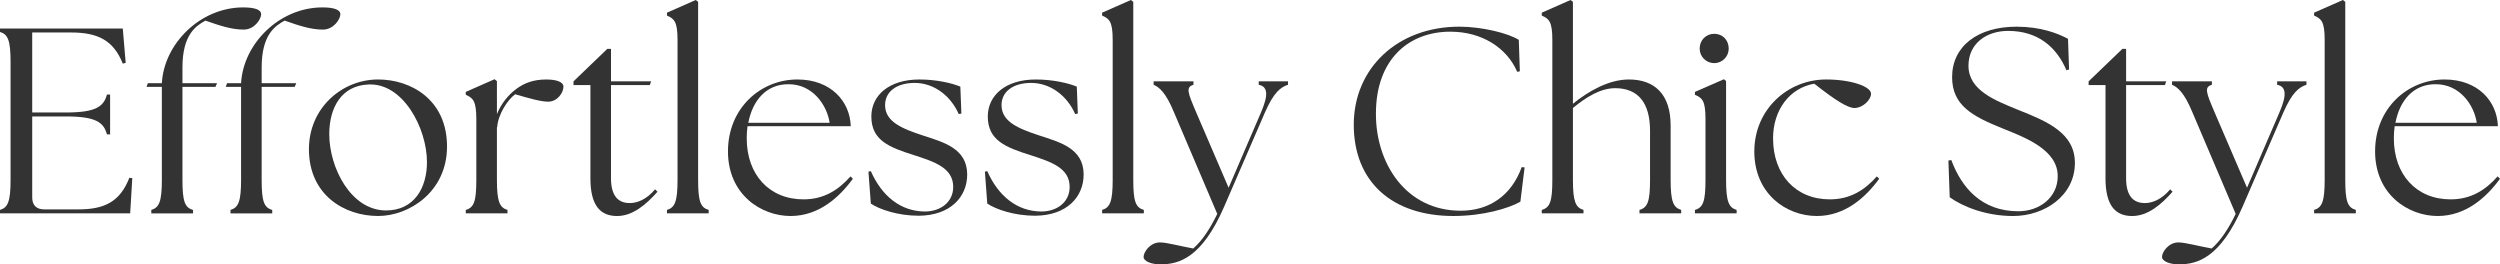 <?xml version="1.0" encoding="UTF-8"?><svg id="design" xmlns="http://www.w3.org/2000/svg" width="246.164" height="26.028" viewBox="0 0 246.164 26.028"><defs><style>.cls-1{fill:#333;}</style></defs><path class="cls-1" d="M0,21.009v-.338c.78-.234,1.04-.832,1.04-2.964V6.11c0-2.132-.26-2.73-1.04-2.964v-.338h12.09l.286,3.38-.286.078c-.91-2.288-2.444-3.068-5.096-3.068h-3.822v7.878h3.328c2.964,0,3.718-.598,4.03-1.769h.312v3.926h-.312c-.312-1.17-1.066-1.768-4.03-1.768h-3.328v7.982c0,.754.416,1.17,1.17,1.17h3.38c2.496,0,4.083-.702,5.018-3.12l.286.052-.208,3.458H0Z"/><path class="cls-1" d="M14.897,20.671c.78-.234,1.04-.832,1.04-2.964v-9.152h-1.508l.13-.364h1.378c.208-3.875,3.771-7.462,8.009-7.462,1.17,0,1.768.234,1.768.676,0,.468-.65,1.508-1.716,1.508-1.17,0-2.288-.364-3.771-.884-.884.494-2.262,1.326-2.262,4.603v1.56h3.406l-.156.364h-3.25v9.152c0,2.132.234,2.73,1.04,2.964v.338h-4.108v-.338Z"/><path class="cls-1" d="M22.697,20.671c.78-.234,1.04-.832,1.04-2.964v-9.152h-1.508l.13-.364h1.378c.208-3.875,3.77-7.462,8.008-7.462,1.17,0,1.769.234,1.769.676,0,.468-.65,1.508-1.716,1.508-1.17,0-2.288-.364-3.771-.884-.884.494-2.262,1.326-2.262,4.603v1.56h3.406l-.156.364h-3.25v9.152c0,2.132.233,2.73,1.04,2.964v.338h-4.108v-.338Z"/><path class="cls-1" d="M30.419,14.69c0-4.056,3.25-6.864,6.812-6.864,3.224,0,6.786,1.976,6.786,6.604,0,4.446-3.718,6.838-6.786,6.838-3.303,0-6.812-2.054-6.812-6.579ZM42.041,15.964c0-3.354-2.366-7.826-5.771-7.644-2.652.104-3.849,2.288-3.849,4.888,0,3.302,2.132,7.514,5.59,7.514,2.782,0,4.03-2.236,4.03-4.758Z"/><path class="cls-1" d="M45.862,20.671c.807-.234,1.04-.832,1.04-2.964v-5.98c0-1.82-.338-2.08-1.04-2.392v-.286l2.834-1.248.234.182v3.25c.416-1.014,1.118-1.898,1.898-2.47.806-.598,1.716-.936,2.964-.936,1.04,0,1.69.26,1.69.702,0,.572-.572,1.482-1.508,1.482-.702,0-1.716-.286-3.25-.728-.754.546-1.69,2.002-1.768,3.25h-.026v5.174c0,2.132.26,2.73,1.04,2.964v.338h-4.108v-.338Z"/><path class="cls-1" d="M58.135,17.551v-9.178h-1.664v-.364l3.328-3.198h.364v3.198h3.952l-.13.364h-3.822v9.178c0,1.768.728,2.444,1.846,2.444.728,0,1.638-.338,2.496-1.352l.234.234c-1.118,1.274-2.444,2.393-3.978,2.393-1.638,0-2.626-1.014-2.626-3.718Z"/><path class="cls-1" d="M65.674,20.671c.78-.234,1.04-.832,1.04-2.964V3.926c0-1.82-.338-2.08-1.04-2.392v-.286l2.834-1.248.233.182v17.524c0,2.132.234,2.73,1.04,2.964v.338h-4.108v-.338Z"/><path class="cls-1" d="M71.681,14.898c0-4.238,3.198-7.072,6.838-7.072,3.276,0,5.174,2.132,5.252,4.602h-10.166c-.052.39-.078.78-.078,1.196,0,3.562,2.21,6.006,5.59,6.006,2.002,0,3.432-.91,4.628-2.262l.233.234c-1.326,1.82-3.354,3.667-6.136,3.667-2.86,0-6.162-2.08-6.162-6.371ZM81.69,12.09c-.26-1.742-1.664-3.796-4.03-3.796-2.21-.026-3.562,1.612-3.978,3.796h8.008Z"/><path class="cls-1" d="M85.746,20.047l-.234-3.146.234-.052c1.092,2.47,2.938,3.952,5.304,3.978,1.612,0,2.808-.962,2.808-2.418,0-1.872-1.82-2.47-3.822-3.12-2.47-.78-4.238-1.456-4.238-3.822,0-2.054,1.716-3.64,4.732-3.64,1.69,0,3.224.364,4.03.702l.104,2.652-.26.052c-.832-1.872-2.496-3.068-4.342-3.068-1.769,0-2.912.858-2.912,2.184,0,1.638,1.664,2.314,3.718,2.99,1.977.65,4.368,1.248,4.368,3.848,0,2.184-1.638,4.03-4.758,4.056-2.08,0-3.874-.624-4.732-1.196Z"/><path class="cls-1" d="M97.212,20.047l-.234-3.146.234-.052c1.092,2.47,2.938,3.952,5.304,3.978,1.612,0,2.808-.962,2.808-2.418,0-1.872-1.82-2.47-3.822-3.12-2.47-.78-4.238-1.456-4.238-3.822,0-2.054,1.716-3.64,4.732-3.64,1.69,0,3.224.364,4.03.702l.104,2.652-.26.052c-.832-1.872-2.496-3.068-4.342-3.068-1.769,0-2.912.858-2.912,2.184,0,1.638,1.664,2.314,3.718,2.99,1.977.65,4.368,1.248,4.368,3.848,0,2.184-1.638,4.03-4.758,4.056-2.08,0-3.874-.624-4.732-1.196Z"/><path class="cls-1" d="M108.521,20.671c.78-.234,1.04-.832,1.04-2.964V3.926c0-1.82-.338-2.08-1.04-2.392v-.286l2.834-1.248.234.182v17.524c0,2.132.234,2.73,1.04,2.964v.338h-4.108v-.338Z"/><path class="cls-1" d="M112.604,25.299c0-.494.65-1.43,1.612-1.43.676,0,2.08.39,3.276.598.91-.78,1.716-2.054,2.366-3.406l-4.264-10.011c-.806-1.95-1.456-2.47-2.002-2.704v-.338h3.926v.338c-.78.234-.572.754.26,2.704l3.198,7.437,3.198-7.437c.729-1.69.676-2.522-.234-2.704v-.338h2.886v.338c-.729.234-1.404.754-2.262,2.704l-4.03,9.309c-2.21,5.096-4.499,5.642-6.163,5.668-1.014.026-1.768-.312-1.768-.728Z"/><path class="cls-1" d="M133.299,12.272c0-5.538,4.291-9.646,10.4-9.646,2.236,0,4.836.65,5.85,1.3l.104,3.094-.261.052c-1.014-2.366-3.483-3.952-6.578-3.952-4.134,0-7.332,2.756-7.332,8.06-.026,4.889,2.938,9.568,8.347,9.568,2.808,0,4.992-1.482,6.006-4.29l.286.026-.416,3.38c-1.222.676-3.692,1.404-6.604,1.404-5.98,0-9.802-3.328-9.802-8.997Z"/><path class="cls-1" d="M151.812,20.671c.806-.234,1.04-.832,1.04-2.964V3.926c0-1.82-.338-2.08-1.04-2.392v-.286l2.834-1.248.233.182v10.036c1.509-1.222,3.511-2.392,5.513-2.392,2.548,0,4.108,1.482,4.108,4.524v5.356c0,2.132.26,2.73,1.04,2.964v.338h-4.108v-.338c.806-.234,1.04-.832,1.04-2.964v-4.836c0-2.704-1.145-4.187-3.433-4.187-1.43,0-2.834.858-4.16,1.95v7.072c0,2.132.261,2.73,1.04,2.964v.338h-4.107v-.338Z"/><path class="cls-1" d="M166.891,20.671c.806-.234,1.04-.832,1.04-2.964v-5.98c0-1.82-.312-2.08-1.04-2.392v-.286l2.86-1.248.208.182v9.724c0,2.132.26,2.73,1.04,2.964v.338h-4.108v-.338ZM167.359,4.784c0-.832.624-1.456,1.43-1.456.832,0,1.43.624,1.43,1.456,0,.78-.624,1.43-1.43,1.43-.806,0-1.43-.65-1.43-1.43Z"/><path class="cls-1" d="M172.741,14.898c0-4.108,3.276-7.072,7.072-7.072,2.496,0,4.42.702,4.42,1.404,0,.598-.806,1.404-1.638,1.404-.65,0-1.872-.754-3.952-2.392-2.418.416-4.057,2.574-4.057,5.382,0,3.562,2.21,6.006,5.59,6.006,2.002,0,3.432-.91,4.628-2.262l.233.234c-1.326,1.82-3.354,3.667-6.136,3.667-3.017,0-6.162-2.185-6.162-6.371Z"/><path class="cls-1" d="M191.98,19.423l-.13-3.614.286-.052c1.014,2.73,2.99,5.044,6.604,5.044,2.08,0,3.875-1.352,3.875-3.458,0-2.6-3.198-3.796-5.382-4.68-3.068-1.222-5.018-2.314-5.018-5.07,0-3.042,2.522-4.966,6.344-4.966,2.366,0,4.056.65,5.07,1.196l.104,3.016-.26.078c-.962-2.262-2.782-3.875-5.746-3.875-2.106,0-3.9,1.222-3.9,3.432,0,2.444,2.679,3.432,4.889,4.342,2.886,1.144,5.59,2.288,5.59,5.226,0,3.25-3.016,5.227-6.084,5.227-2.73,0-5.019-.962-6.24-1.846Z"/><path class="cls-1" d="M207.32,17.551v-9.178h-1.664v-.364l3.328-3.198h.364v3.198h3.952l-.13.364h-3.822v9.178c0,1.768.728,2.444,1.846,2.444.729,0,1.638-.338,2.496-1.352l.234.234c-1.118,1.274-2.444,2.393-3.979,2.393-1.638,0-2.626-1.014-2.626-3.718Z"/><path class="cls-1" d="M212.884,25.299c0-.494.65-1.43,1.612-1.43.676,0,2.08.39,3.276.598.91-.78,1.716-2.054,2.366-3.406l-4.265-10.011c-.806-1.95-1.456-2.47-2.002-2.704v-.338h3.926v.338c-.779.234-.571.754.261,2.704l3.198,7.437,3.198-7.437c.729-1.69.677-2.522-.233-2.704v-.338h2.886v.338c-.728.234-1.404.754-2.262,2.704l-4.03,9.309c-2.21,5.096-4.498,5.642-6.162,5.668-1.015.026-1.769-.312-1.769-.728Z"/><path class="cls-1" d="M227.86,20.671c.78-.234,1.04-.832,1.04-2.964V3.926c0-1.82-.338-2.08-1.04-2.392v-.286l2.834-1.248.234.182v17.524c0,2.132.234,2.73,1.04,2.964v.338h-4.108v-.338Z"/><path class="cls-1" d="M233.866,14.898c0-4.238,3.198-7.072,6.838-7.072,3.276,0,5.174,2.132,5.252,4.602h-10.166c-.052.39-.078.78-.078,1.196,0,3.562,2.21,6.006,5.59,6.006,2.002,0,3.432-.91,4.628-2.262l.233.234c-1.326,1.82-3.354,3.667-6.136,3.667-2.86,0-6.162-2.08-6.162-6.371ZM243.876,12.09c-.26-1.742-1.664-3.796-4.03-3.796-2.21-.026-3.562,1.612-3.978,3.796h8.008Z"/></svg>
